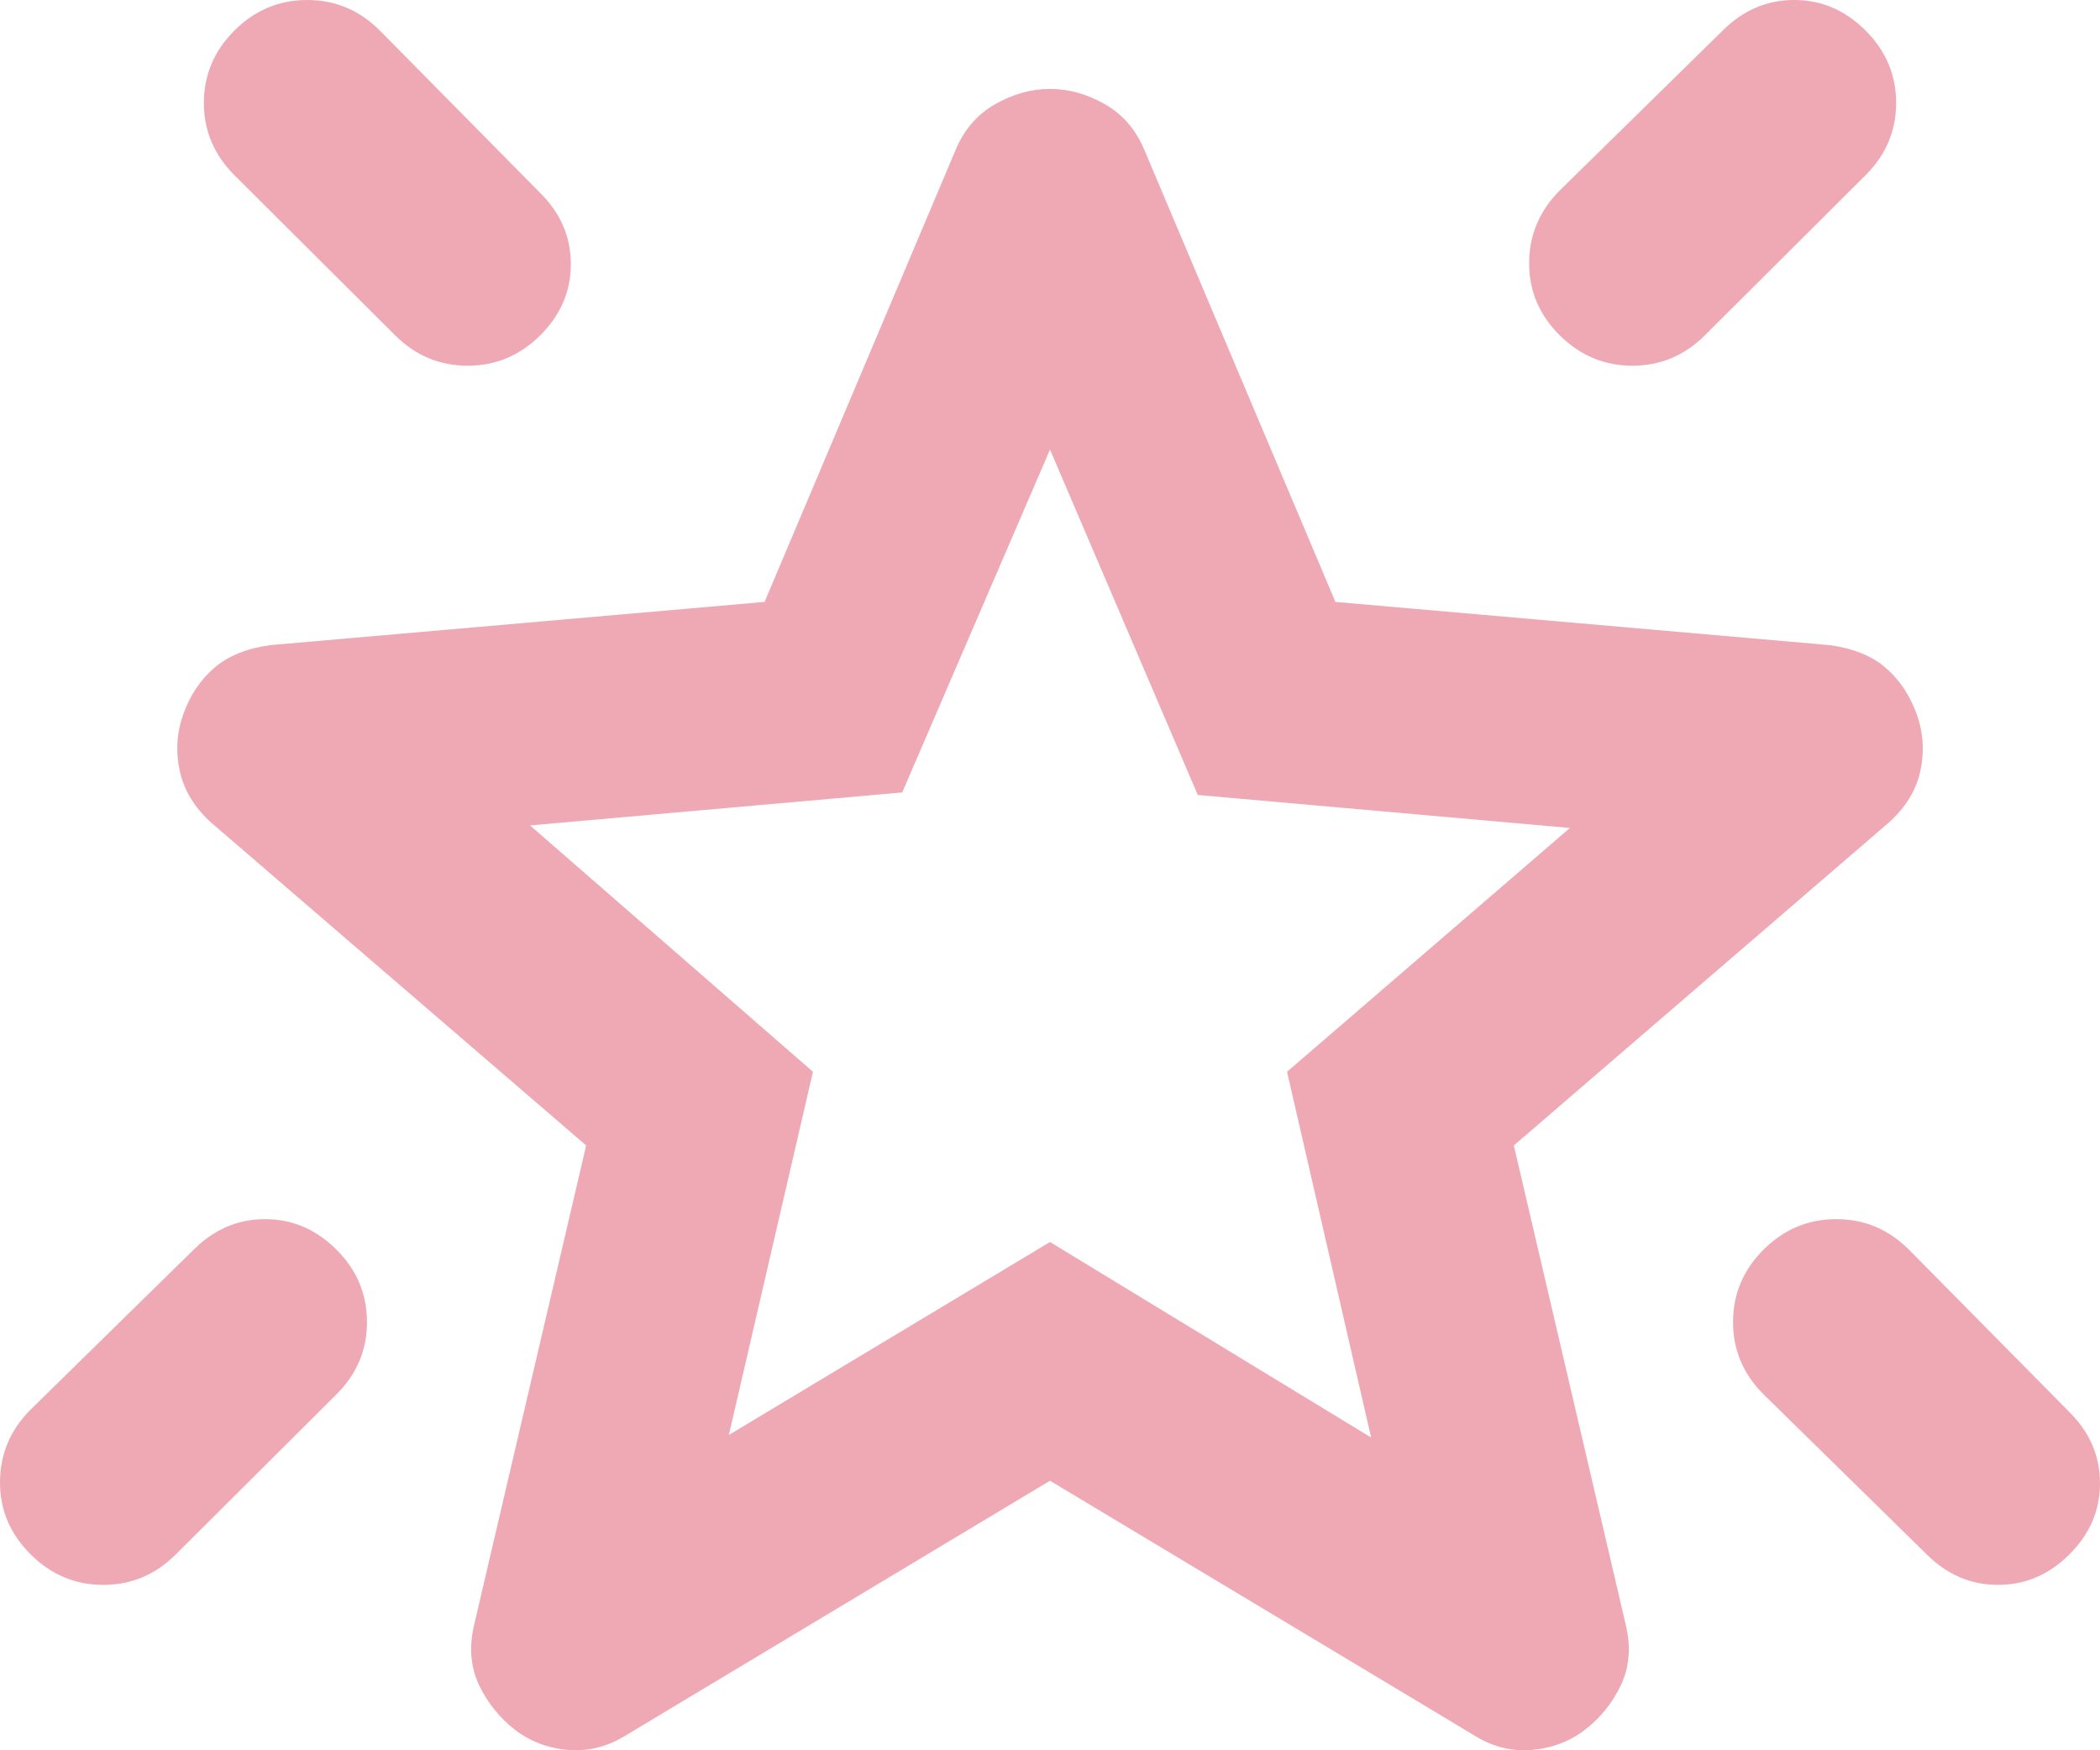 <?xml version="1.0" encoding="UTF-8"?> <svg xmlns="http://www.w3.org/2000/svg" width="24" height="20" viewBox="0 0 24 20" fill="none"><path d="M20.155 14.279C20.388 14.047 20.665 13.931 20.986 13.931C21.307 13.931 21.583 14.047 21.816 14.279L23.651 16.136C23.884 16.368 24 16.639 24 16.949C24 17.258 23.884 17.529 23.651 17.761C23.418 17.994 23.146 18.11 22.835 18.11C22.524 18.11 22.252 17.994 22.019 17.761L20.155 15.933C19.922 15.701 19.806 15.425 19.806 15.107C19.806 14.788 19.922 14.512 20.155 14.279ZM21.32 0.348C21.553 0.58 21.67 0.856 21.67 1.176C21.67 1.496 21.553 1.771 21.32 2.003L19.485 3.831C19.252 4.063 18.976 4.179 18.656 4.179C18.336 4.179 18.059 4.063 17.825 3.831C17.591 3.599 17.475 3.323 17.476 3.004C17.477 2.686 17.593 2.41 17.825 2.177L19.689 0.348C19.922 0.116 20.194 0 20.505 0C20.816 0 21.087 0.116 21.32 0.348ZM2.68 0.348C2.913 0.116 3.19 0 3.51 0C3.831 0 4.108 0.116 4.34 0.348L6.175 2.206C6.408 2.438 6.524 2.709 6.524 3.018C6.524 3.328 6.408 3.599 6.175 3.831C5.942 4.063 5.665 4.179 5.345 4.179C5.025 4.179 4.748 4.063 4.515 3.831L2.68 2.003C2.447 1.77 2.33 1.495 2.33 1.176C2.33 0.857 2.447 0.581 2.68 0.348ZM3.845 14.279C4.078 14.511 4.194 14.787 4.194 15.107C4.194 15.426 4.078 15.702 3.845 15.933L2.01 17.761C1.777 17.994 1.5 18.11 1.18 18.11C0.86 18.11 0.583 17.994 0.35 17.761C0.116 17.529 -0.001 17.254 3.85778e-06 16.935C0.001 16.616 0.117 16.34 0.35 16.107L2.214 14.279C2.447 14.047 2.718 13.931 3.029 13.931C3.34 13.931 3.612 14.047 3.845 14.279ZM8.33 16.397L12 14.192L15.67 16.426L14.709 12.247L17.942 9.461L13.689 9.084L12 5.137L10.311 9.055L6.058 9.432L9.291 12.247L8.33 16.397ZM12 16.92L7.165 19.822C6.951 19.957 6.728 20.015 6.495 19.996C6.262 19.977 6.058 19.899 5.883 19.764C5.709 19.628 5.573 19.459 5.476 19.257C5.379 19.054 5.359 18.826 5.417 18.574L6.699 13.089L2.417 9.403C2.223 9.229 2.102 9.03 2.054 8.808C2.006 8.585 2.02 8.367 2.097 8.155C2.174 7.943 2.29 7.769 2.447 7.633C2.603 7.497 2.816 7.41 3.087 7.372L8.738 6.878L10.922 1.712C11.019 1.48 11.17 1.306 11.374 1.19C11.579 1.074 11.787 1.016 12 1.016C12.213 1.016 12.421 1.074 12.626 1.19C12.83 1.306 12.981 1.48 13.078 1.712L15.262 6.878L20.913 7.372C21.184 7.41 21.398 7.497 21.553 7.633C21.709 7.768 21.825 7.942 21.903 8.155C21.981 8.368 21.995 8.586 21.947 8.809C21.899 9.032 21.777 9.23 21.582 9.403L17.301 13.089L18.582 18.574C18.641 18.826 18.621 19.053 18.524 19.257C18.427 19.46 18.291 19.629 18.116 19.764C17.942 19.899 17.738 19.976 17.505 19.996C17.272 20.016 17.049 19.958 16.835 19.822L12 16.92Z" fill="#EFA9B4"></path></svg> 
